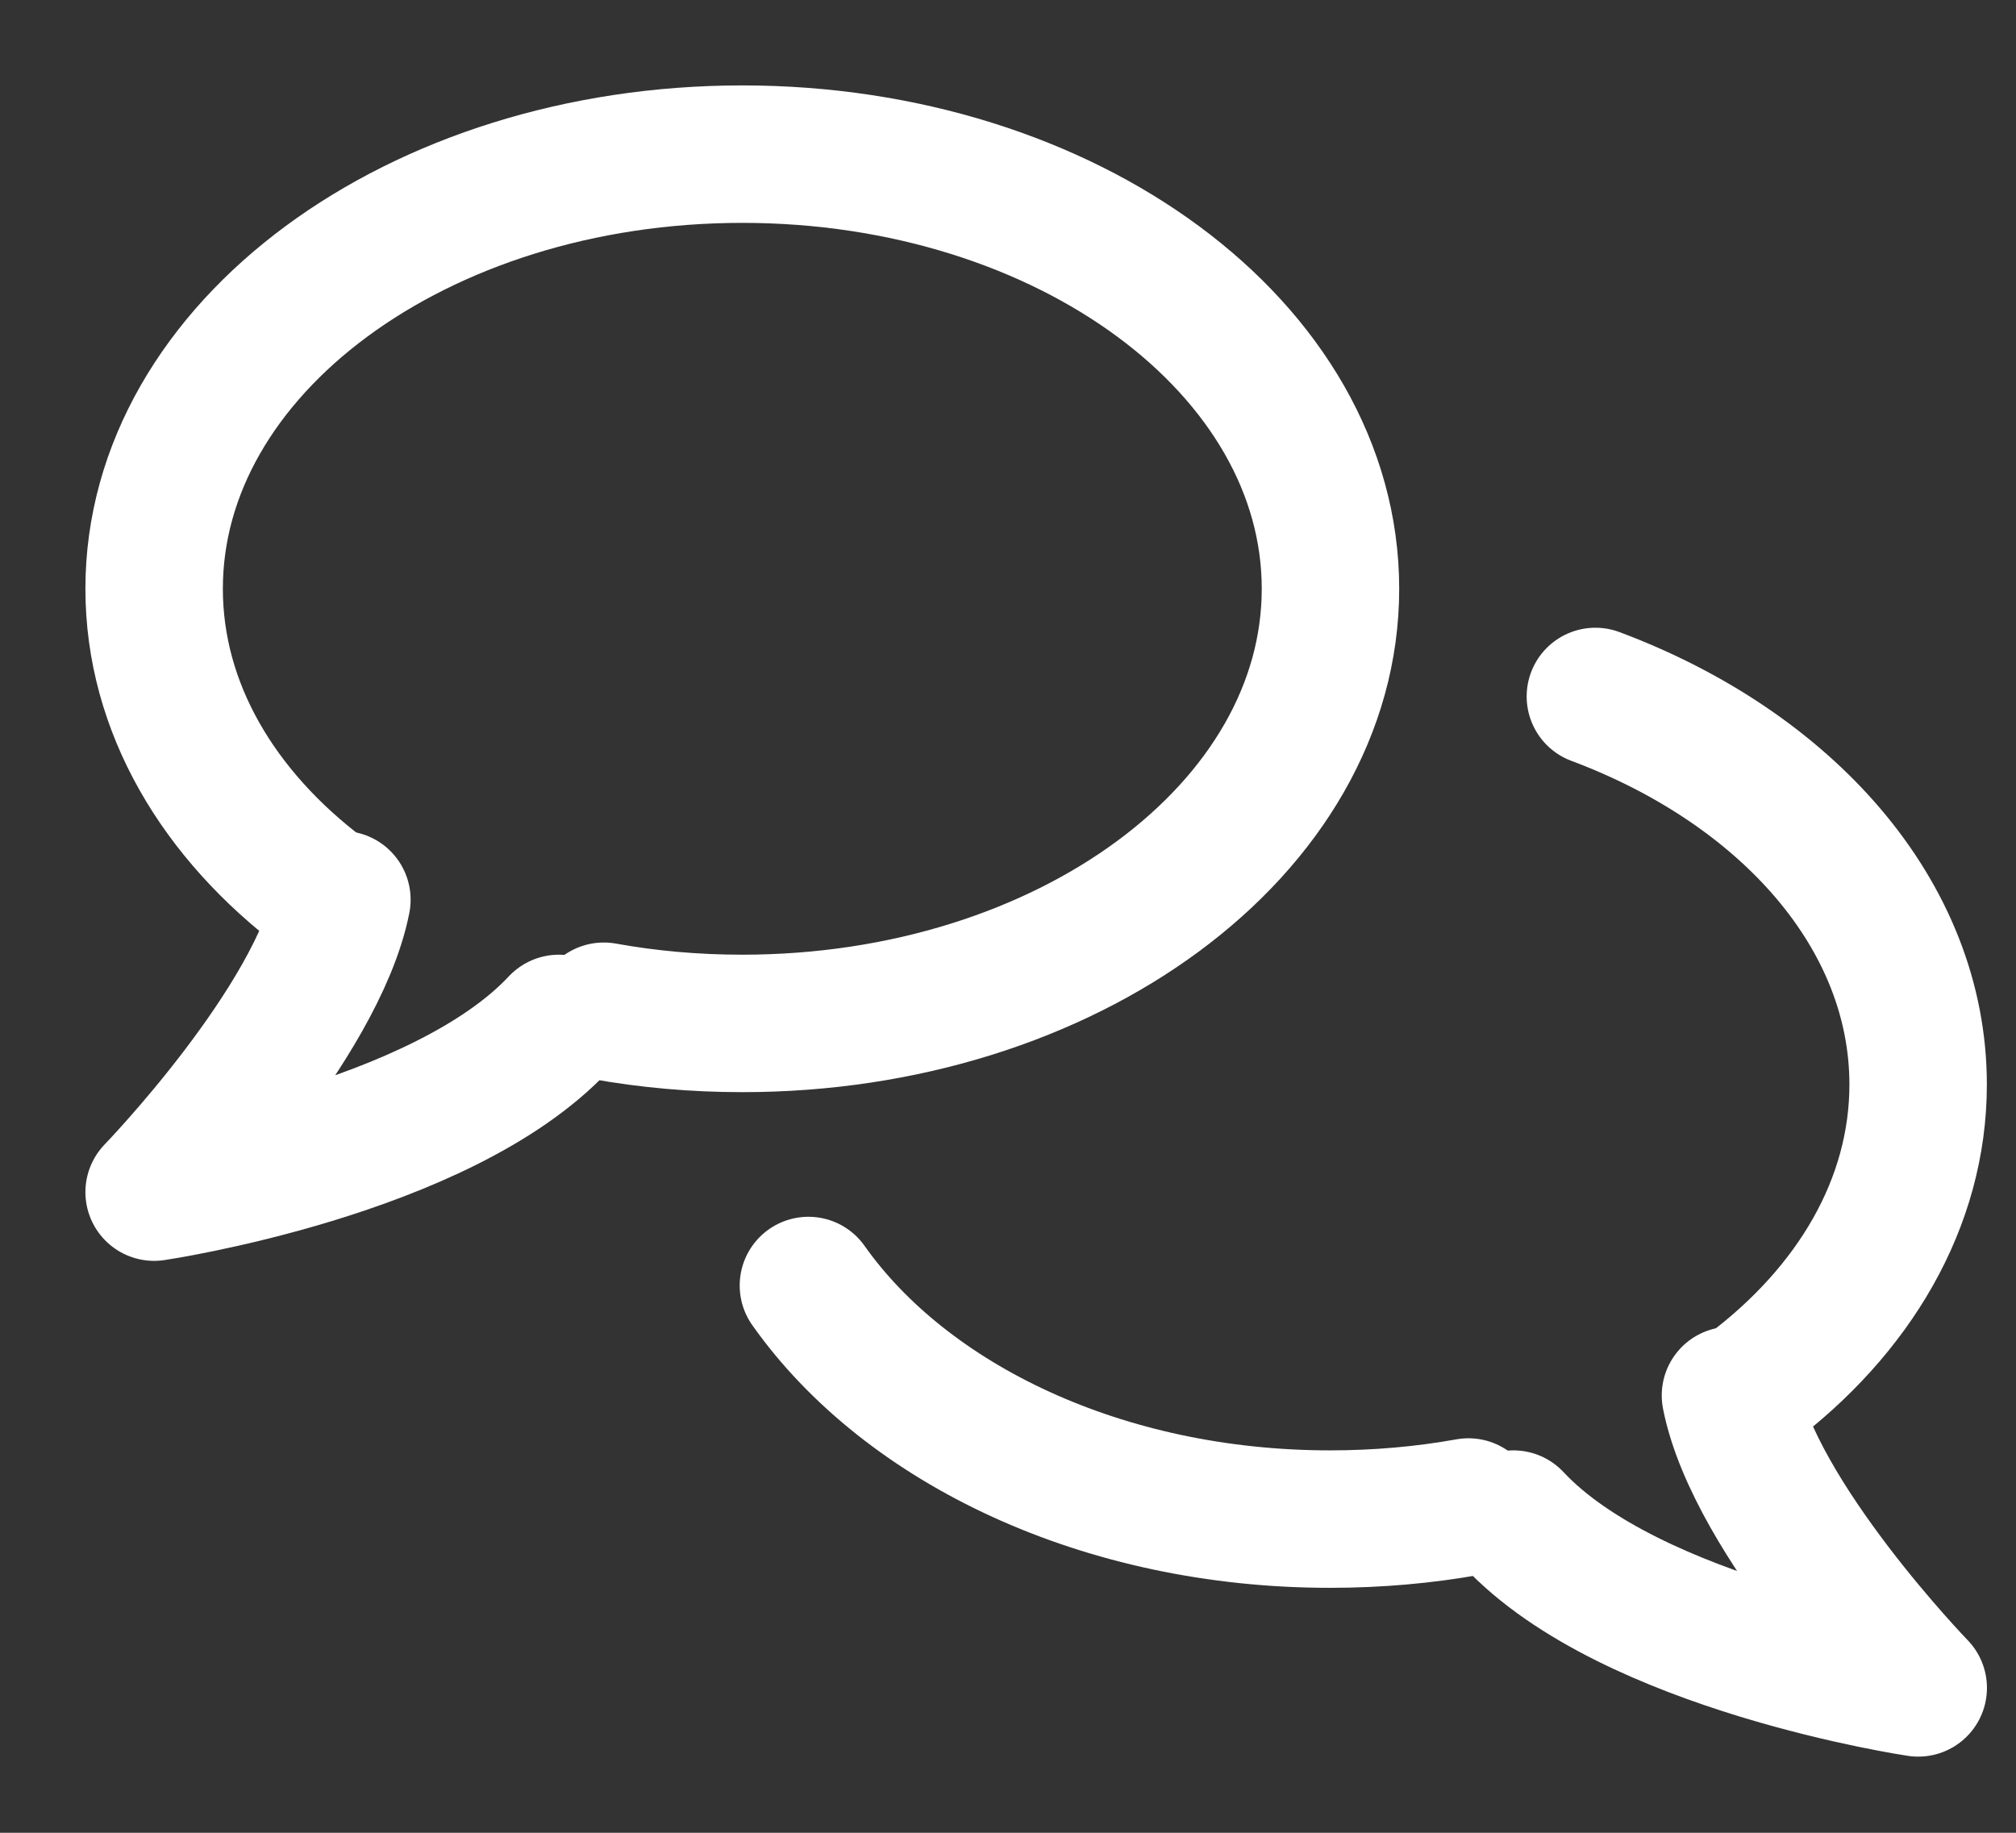 <?xml version="1.0" encoding="UTF-8"?> <svg xmlns="http://www.w3.org/2000/svg" xmlns:xlink="http://www.w3.org/1999/xlink" width="22px" height="20px" viewBox="0 0 22 20"><rect x="0" y="0" width="22" height="20" fill="#333333" stroke="none"/><!-- Generator: Sketch 60.1 (88133) - https://sketch.com --><title>home-message-icon</title><desc>Created with Sketch.</desc><g id="Symbols" stroke="none" stroke-width="1" fill="none" fill-rule="evenodd" stroke-linecap="round" stroke-linejoin="round"><g id="footer" transform="translate(-754, -71)" stroke="#FFFFFF" stroke-width="1.5"><g id="Enquiry-Product" transform="translate(162, -16)"><g id="bd-comments" transform="translate(593, 87)"><path d="M2.525,9.752 C1.385,8.896 0.682,7.721 0.682,6.425 C0.682,3.805 3.555,1.682 7.101,1.682 C10.645,1.682 13.519,3.805 13.519,6.425 C13.519,9.045 10.645,11.168 7.101,11.168 C6.58,11.168 6.074,11.123 5.589,11.035" id="Stroke-1"></path><path d="M2.731,9.818 C2.464,11.168 0.682,13.009 0.682,13.009 C0.682,13.009 3.81,12.548 5.099,11.168" id="Stroke-3"></path><path d="M7.822,14.028 C8.894,15.544 11.041,16.577 13.514,16.577 C14.035,16.577 14.541,16.532 15.025,16.445" id="Stroke-5"></path><path d="M18.089,15.161 C19.23,14.306 19.932,13.13 19.932,11.835 C19.932,9.985 18.5,8.382 16.41,7.6" id="Stroke-7"></path><path d="M17.884,15.228 C18.15,16.578 19.933,18.419 19.933,18.419 C19.933,18.419 16.804,17.957 15.515,16.577" id="Stroke-9"></path></g></g></g></g></svg> 
